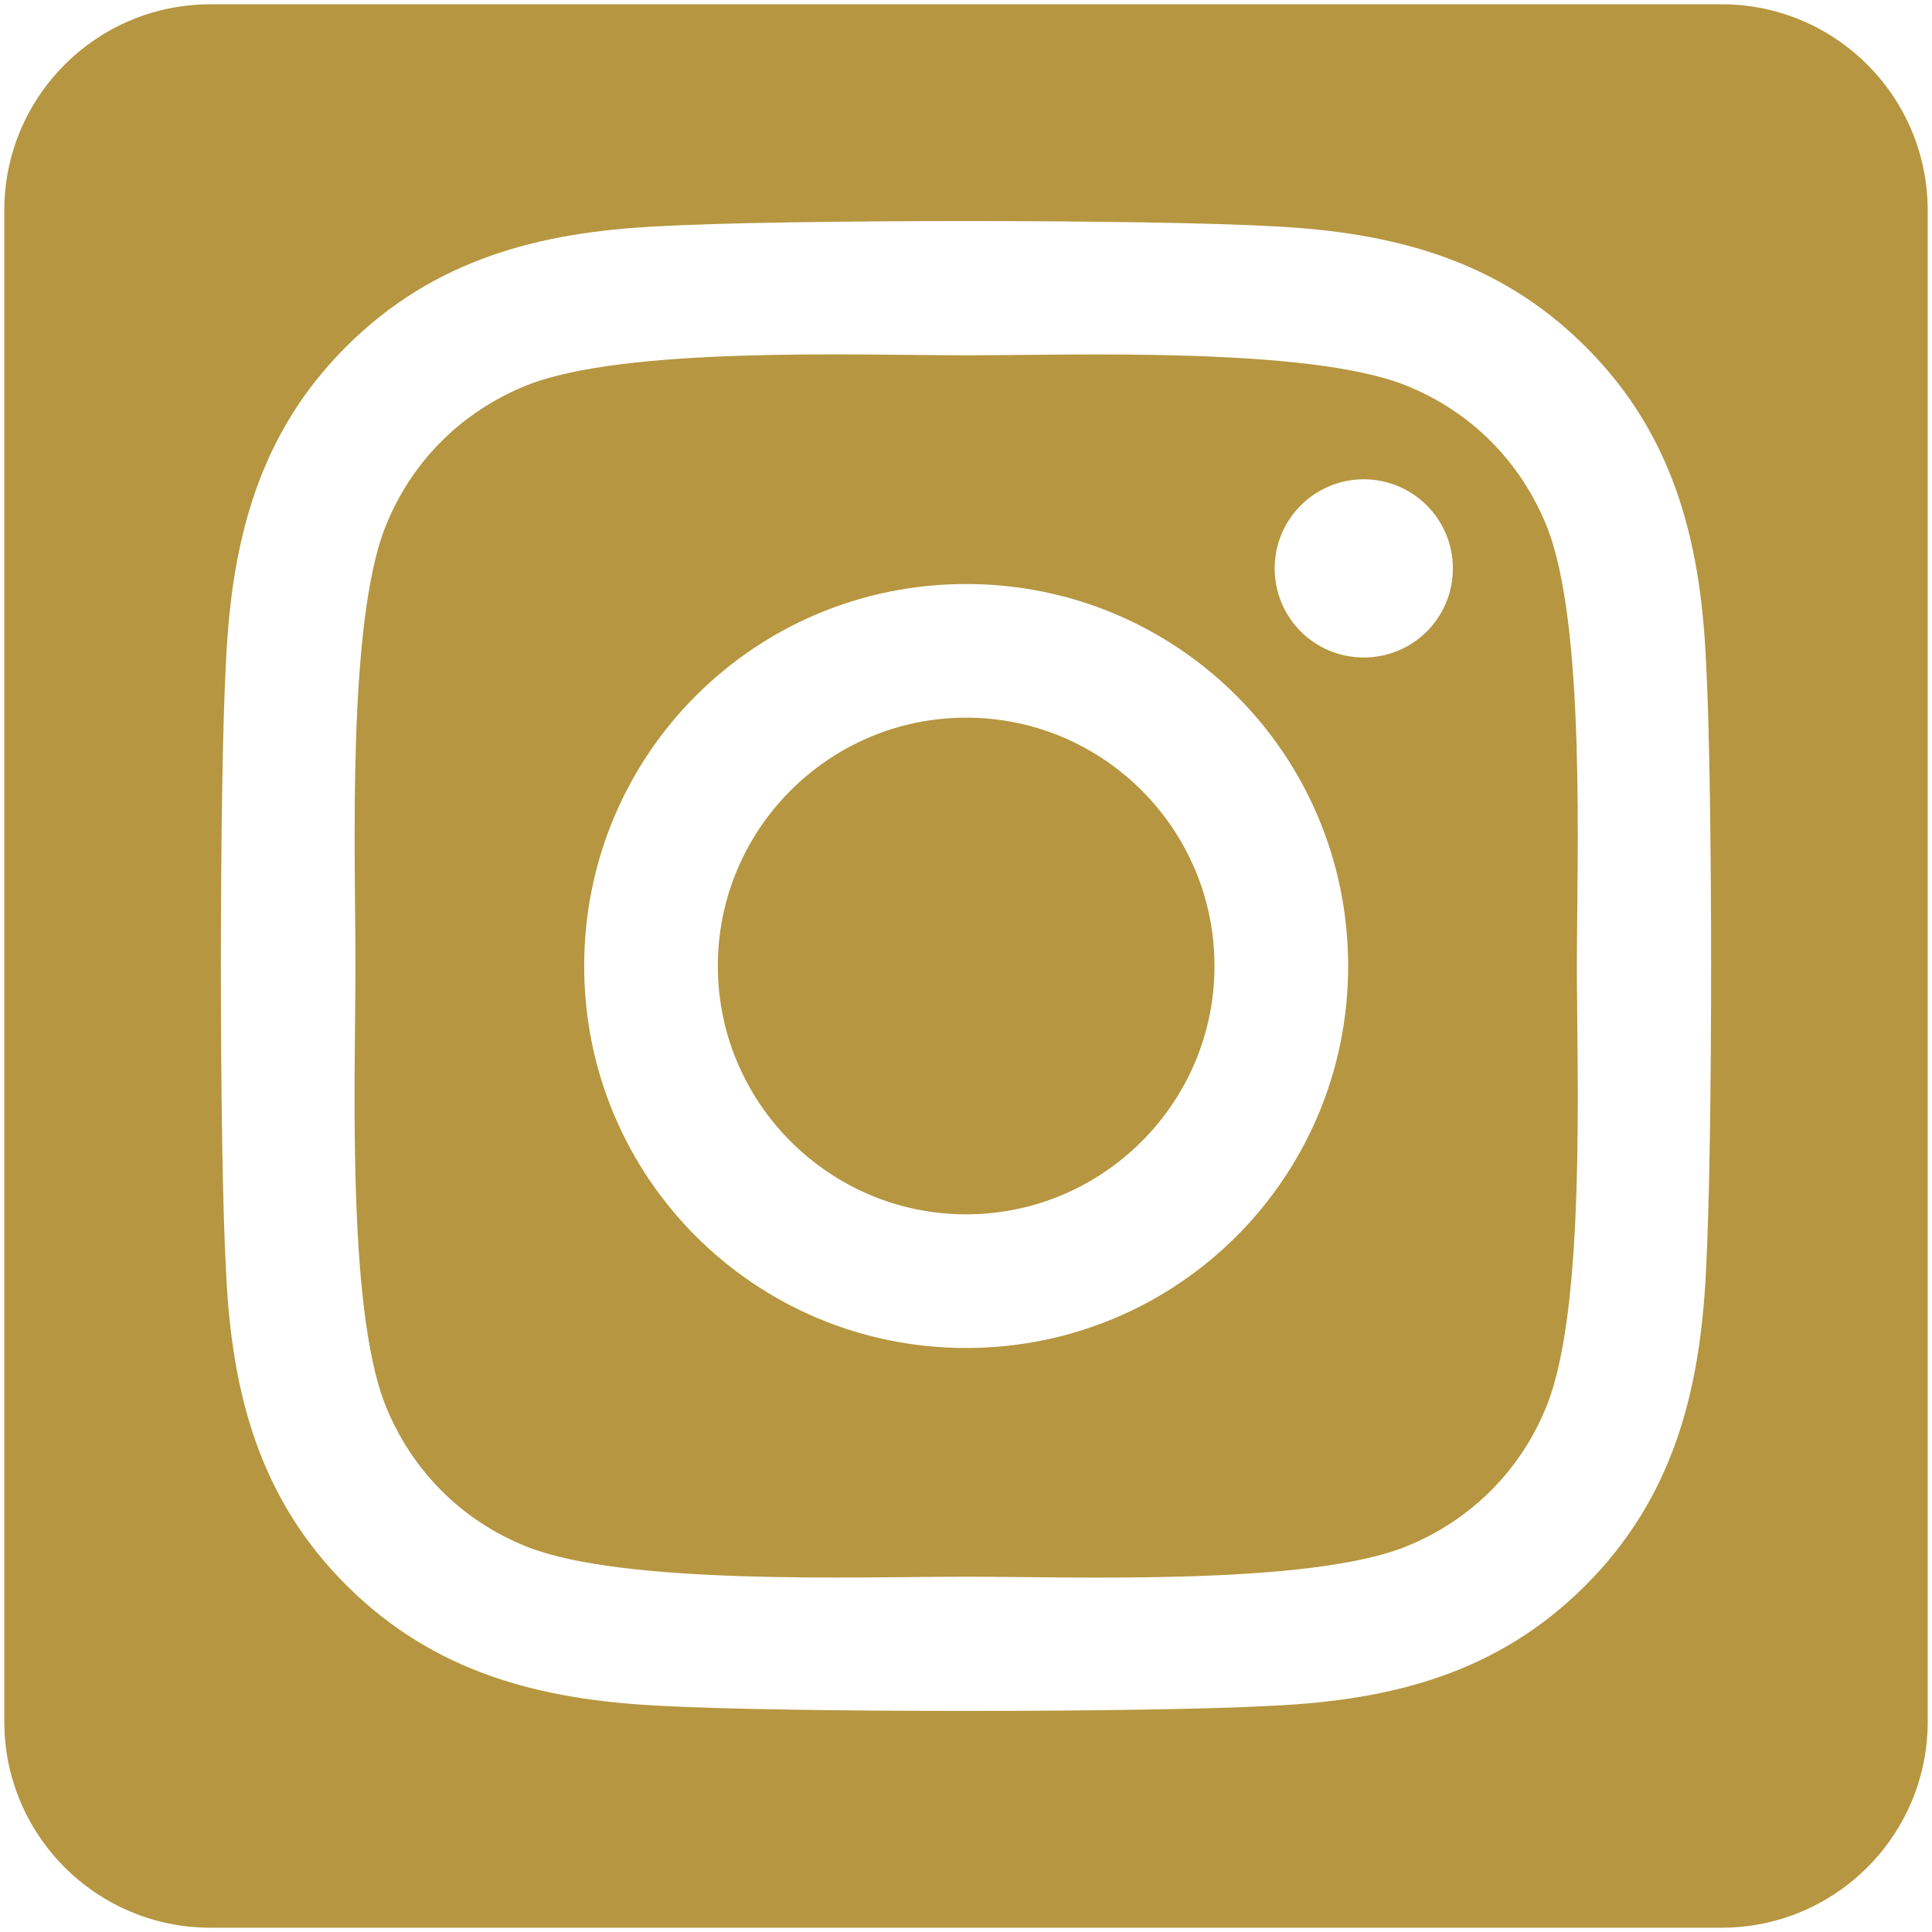 <?xml version="1.0" encoding="UTF-8" standalone="no"?><!DOCTYPE svg PUBLIC "-//W3C//DTD SVG 1.1//EN" "http://www.w3.org/Graphics/SVG/1.1/DTD/svg11.dtd"><svg width="450px" height="450px" version="1.1" xmlns="http://www.w3.org/2000/svg" xmlns:xlink="http://www.w3.org/1999/xlink" xml:space="preserve" xmlns:serif="http://www.serif.com/" style="fill-rule:evenodd;clip-rule:evenodd;stroke-linejoin:round;stroke-miterlimit:2;"><g transform="matrix(1,0,0,1,1,-31)"><path d="M448,80L448,432C448,458.5 426.5,480 400,480L48,480C21.5,480 0,458.5 0,432L0,80C0,53.5 21.5,32 48,32L400,32C426.5,32 448,53.5 448,80ZM396.329,184.451C395.013,156.652 388.663,132.028 368.298,111.74C348.011,91.453 323.387,85.103 295.588,83.709C266.937,82.083 181.063,82.083 152.412,83.709C124.691,85.026 100.067,91.375 79.702,111.663C59.337,131.951 53.064,156.575 51.671,184.374C50.045,213.024 50.045,298.898 51.671,327.549C52.987,355.348 59.337,379.972 79.702,400.26C100.067,420.547 124.613,426.897 152.412,428.291C181.063,429.917 266.937,429.917 295.588,428.291C323.387,426.974 348.011,420.625 368.298,400.26C388.586,379.972 394.936,355.348 396.329,327.549C397.955,298.898 397.955,213.102 396.329,184.451ZM359.316,358.29C353.276,373.467 341.584,385.16 326.329,391.277C303.486,400.337 249.282,398.246 224.039,398.246C198.795,398.246 144.514,400.26 121.748,391.277C106.571,385.237 94.879,373.545 88.762,358.29C79.702,335.447 81.792,281.243 81.792,256C81.792,230.757 79.779,176.475 88.762,153.71C94.801,138.533 106.494,126.84 121.748,120.723C144.591,111.663 198.795,113.754 224.039,113.754C249.282,113.754 303.563,111.74 326.329,120.723C341.506,126.763 353.199,138.455 359.316,153.71C368.376,176.553 366.285,230.757 366.285,256C366.285,281.243 368.376,335.525 359.316,358.29ZM224.039,167.028C174.791,167.028 135.067,206.752 135.067,256C135.067,305.248 174.791,344.972 224.039,344.972C273.287,344.972 313.01,305.248 313.01,256C313.01,206.752 273.287,167.028 224.039,167.028ZM224.039,313.843C192.213,313.843 166.196,287.903 166.196,256C166.196,224.097 192.136,198.157 224.039,198.157C255.942,198.157 281.882,224.097 281.882,256C281.882,287.903 255.864,313.843 224.039,313.843ZM337.402,163.389C337.402,151.929 328.11,142.637 316.65,142.637C305.19,142.637 295.897,151.929 295.897,163.389C295.897,174.849 305.112,184.141 316.65,184.141C328.11,184.141 337.402,174.927 337.402,163.389Z" style="fill:rgb(182,150,64);"/></g></svg>